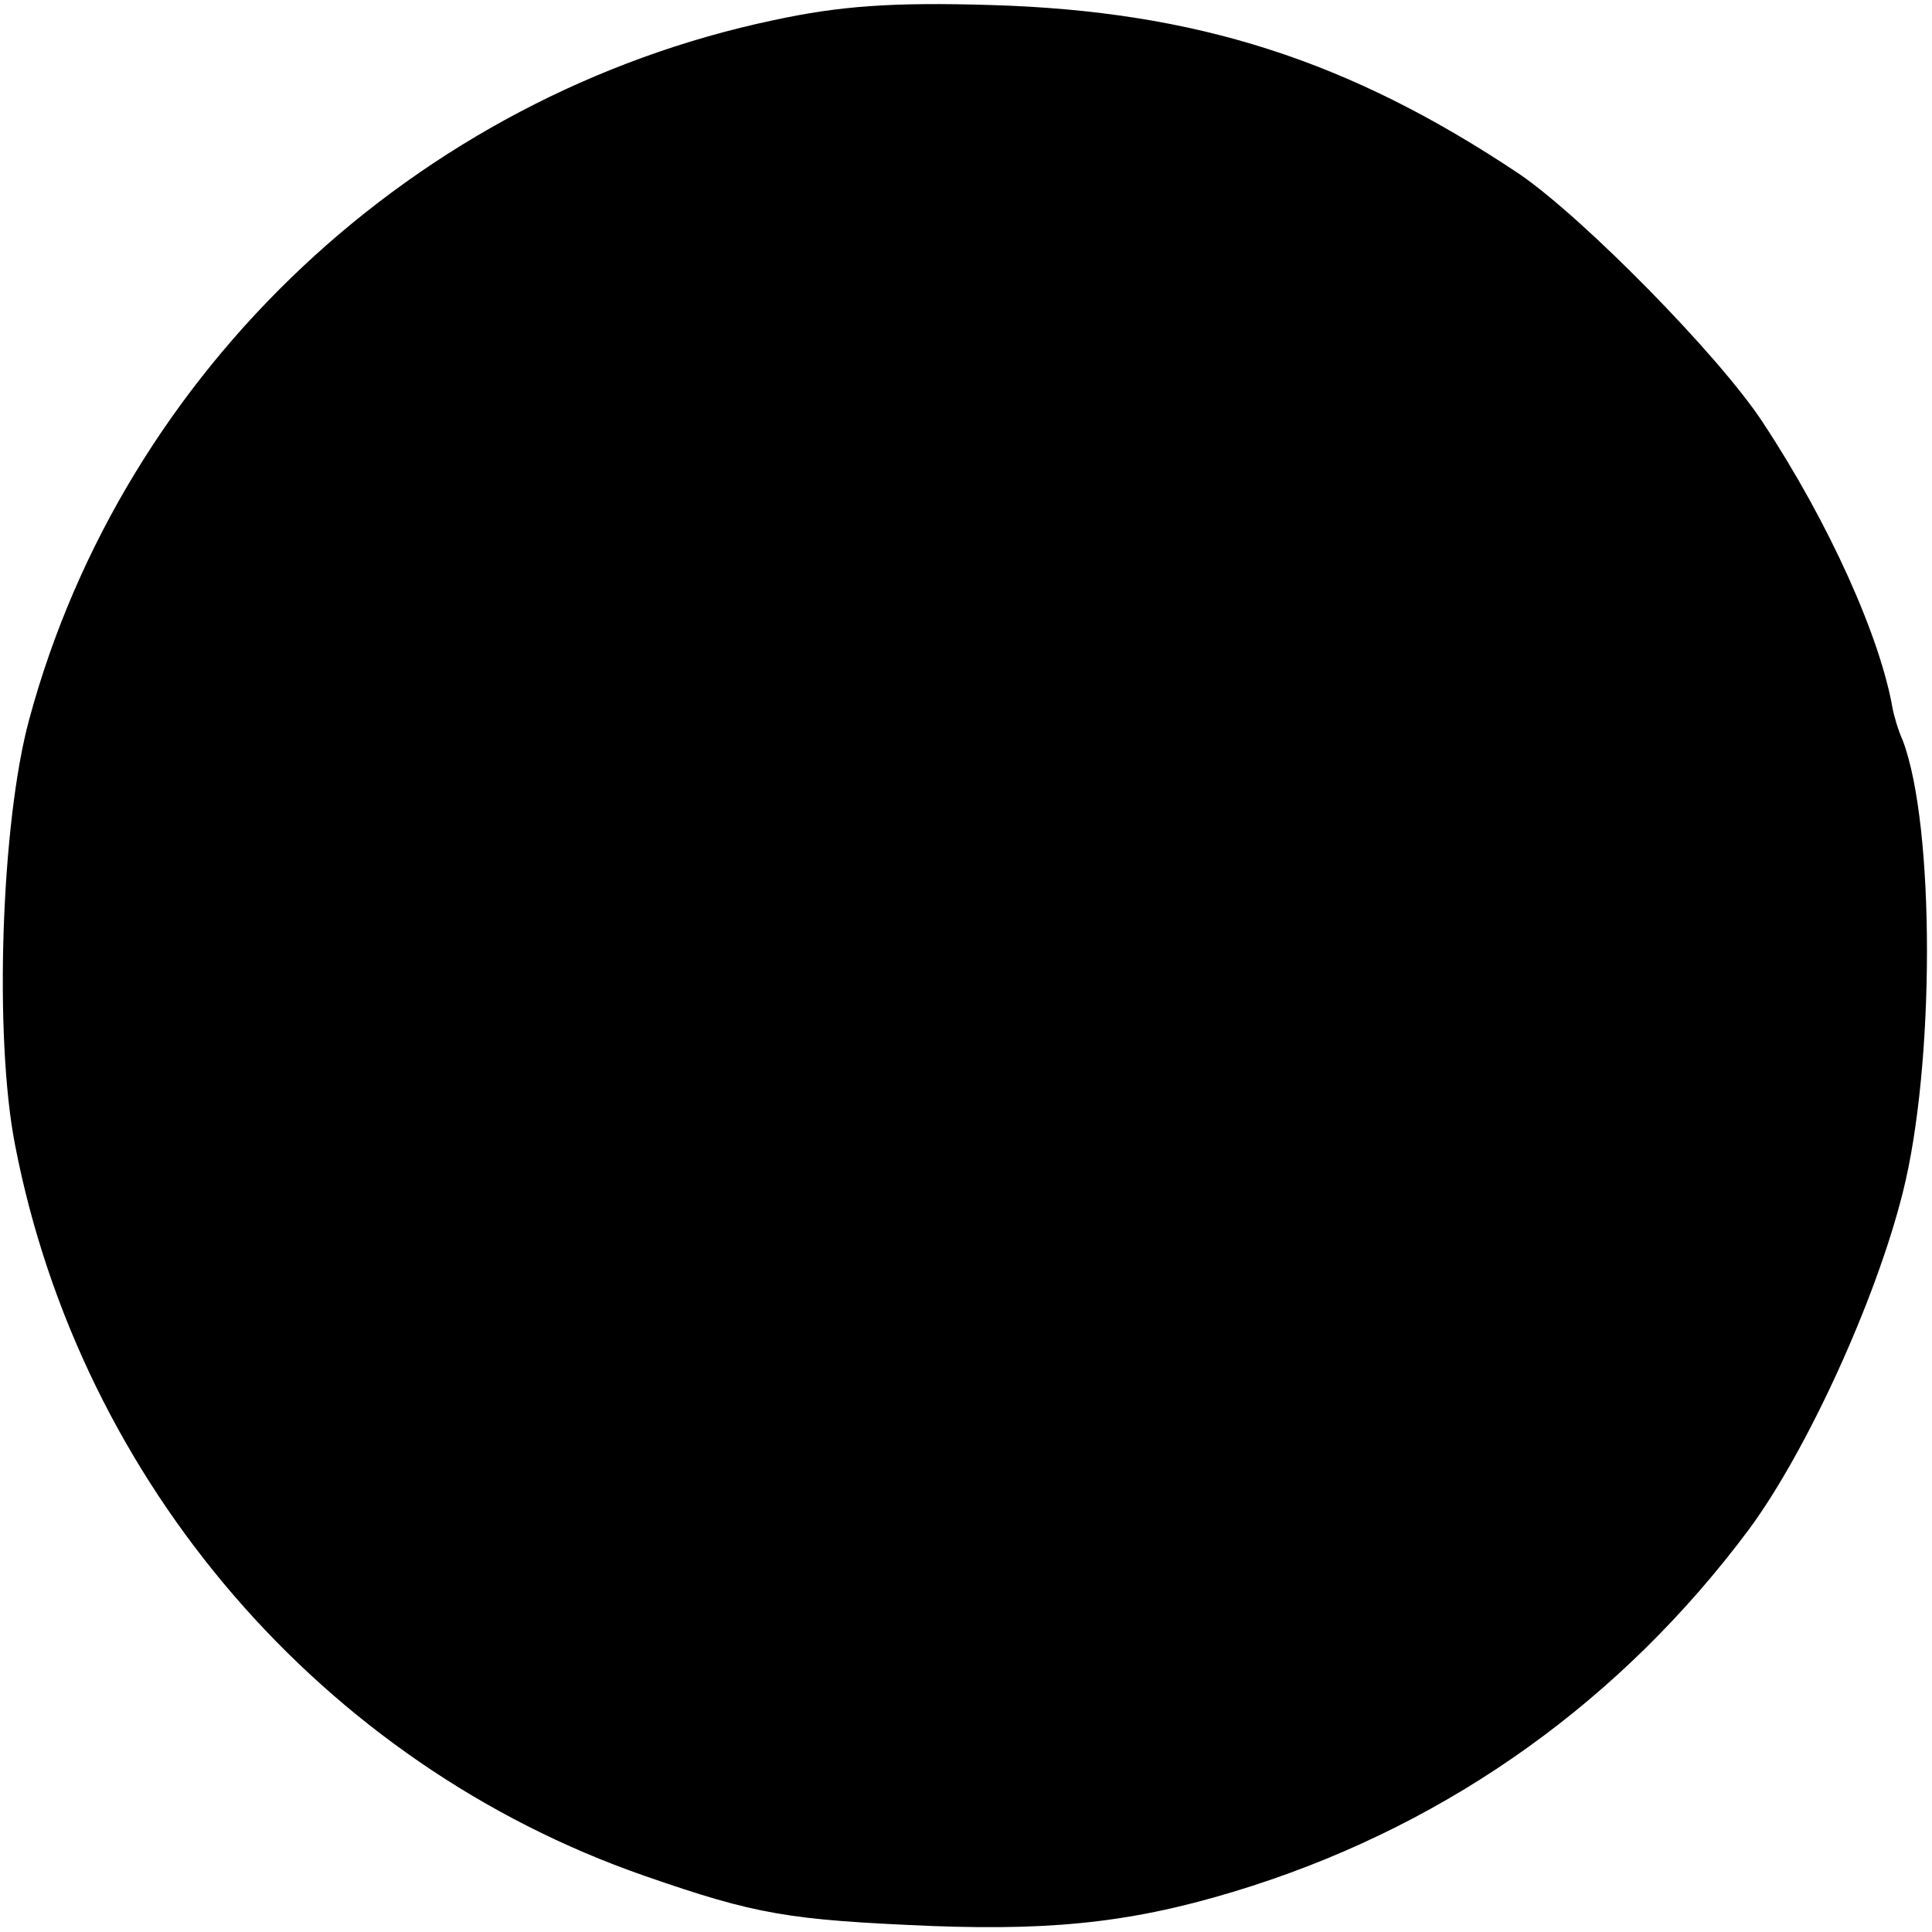 <svg version="1" xmlns="http://www.w3.org/2000/svg" width="256" height="256" viewBox="0 0 192 192"><path d="M76.9 2c-35.6 7.5-64.6 34.7-74 69.5-2.8 10.3-3.5 31.6-1.4 42.3C8 147.4 32.1 175.3 64 186.4c11.2 3.9 14.4 4.4 28.5 5 13 .5 21.1-.5 32-4 19.8-6.4 36.7-18.5 49.3-35.4 5.7-7.7 12.6-22.7 15.3-33.5 3.2-12.7 3.2-36.4 0-44.9-.5-1.1-.9-2.6-1-3.1-1.2-7.1-6.3-18.5-12.9-28.5-4.3-6.6-17.9-20.4-24.2-24.7C134.1 6 118.9 1.1 98.5.5 88.6.2 83.4.6 76.9 2z"/></svg>